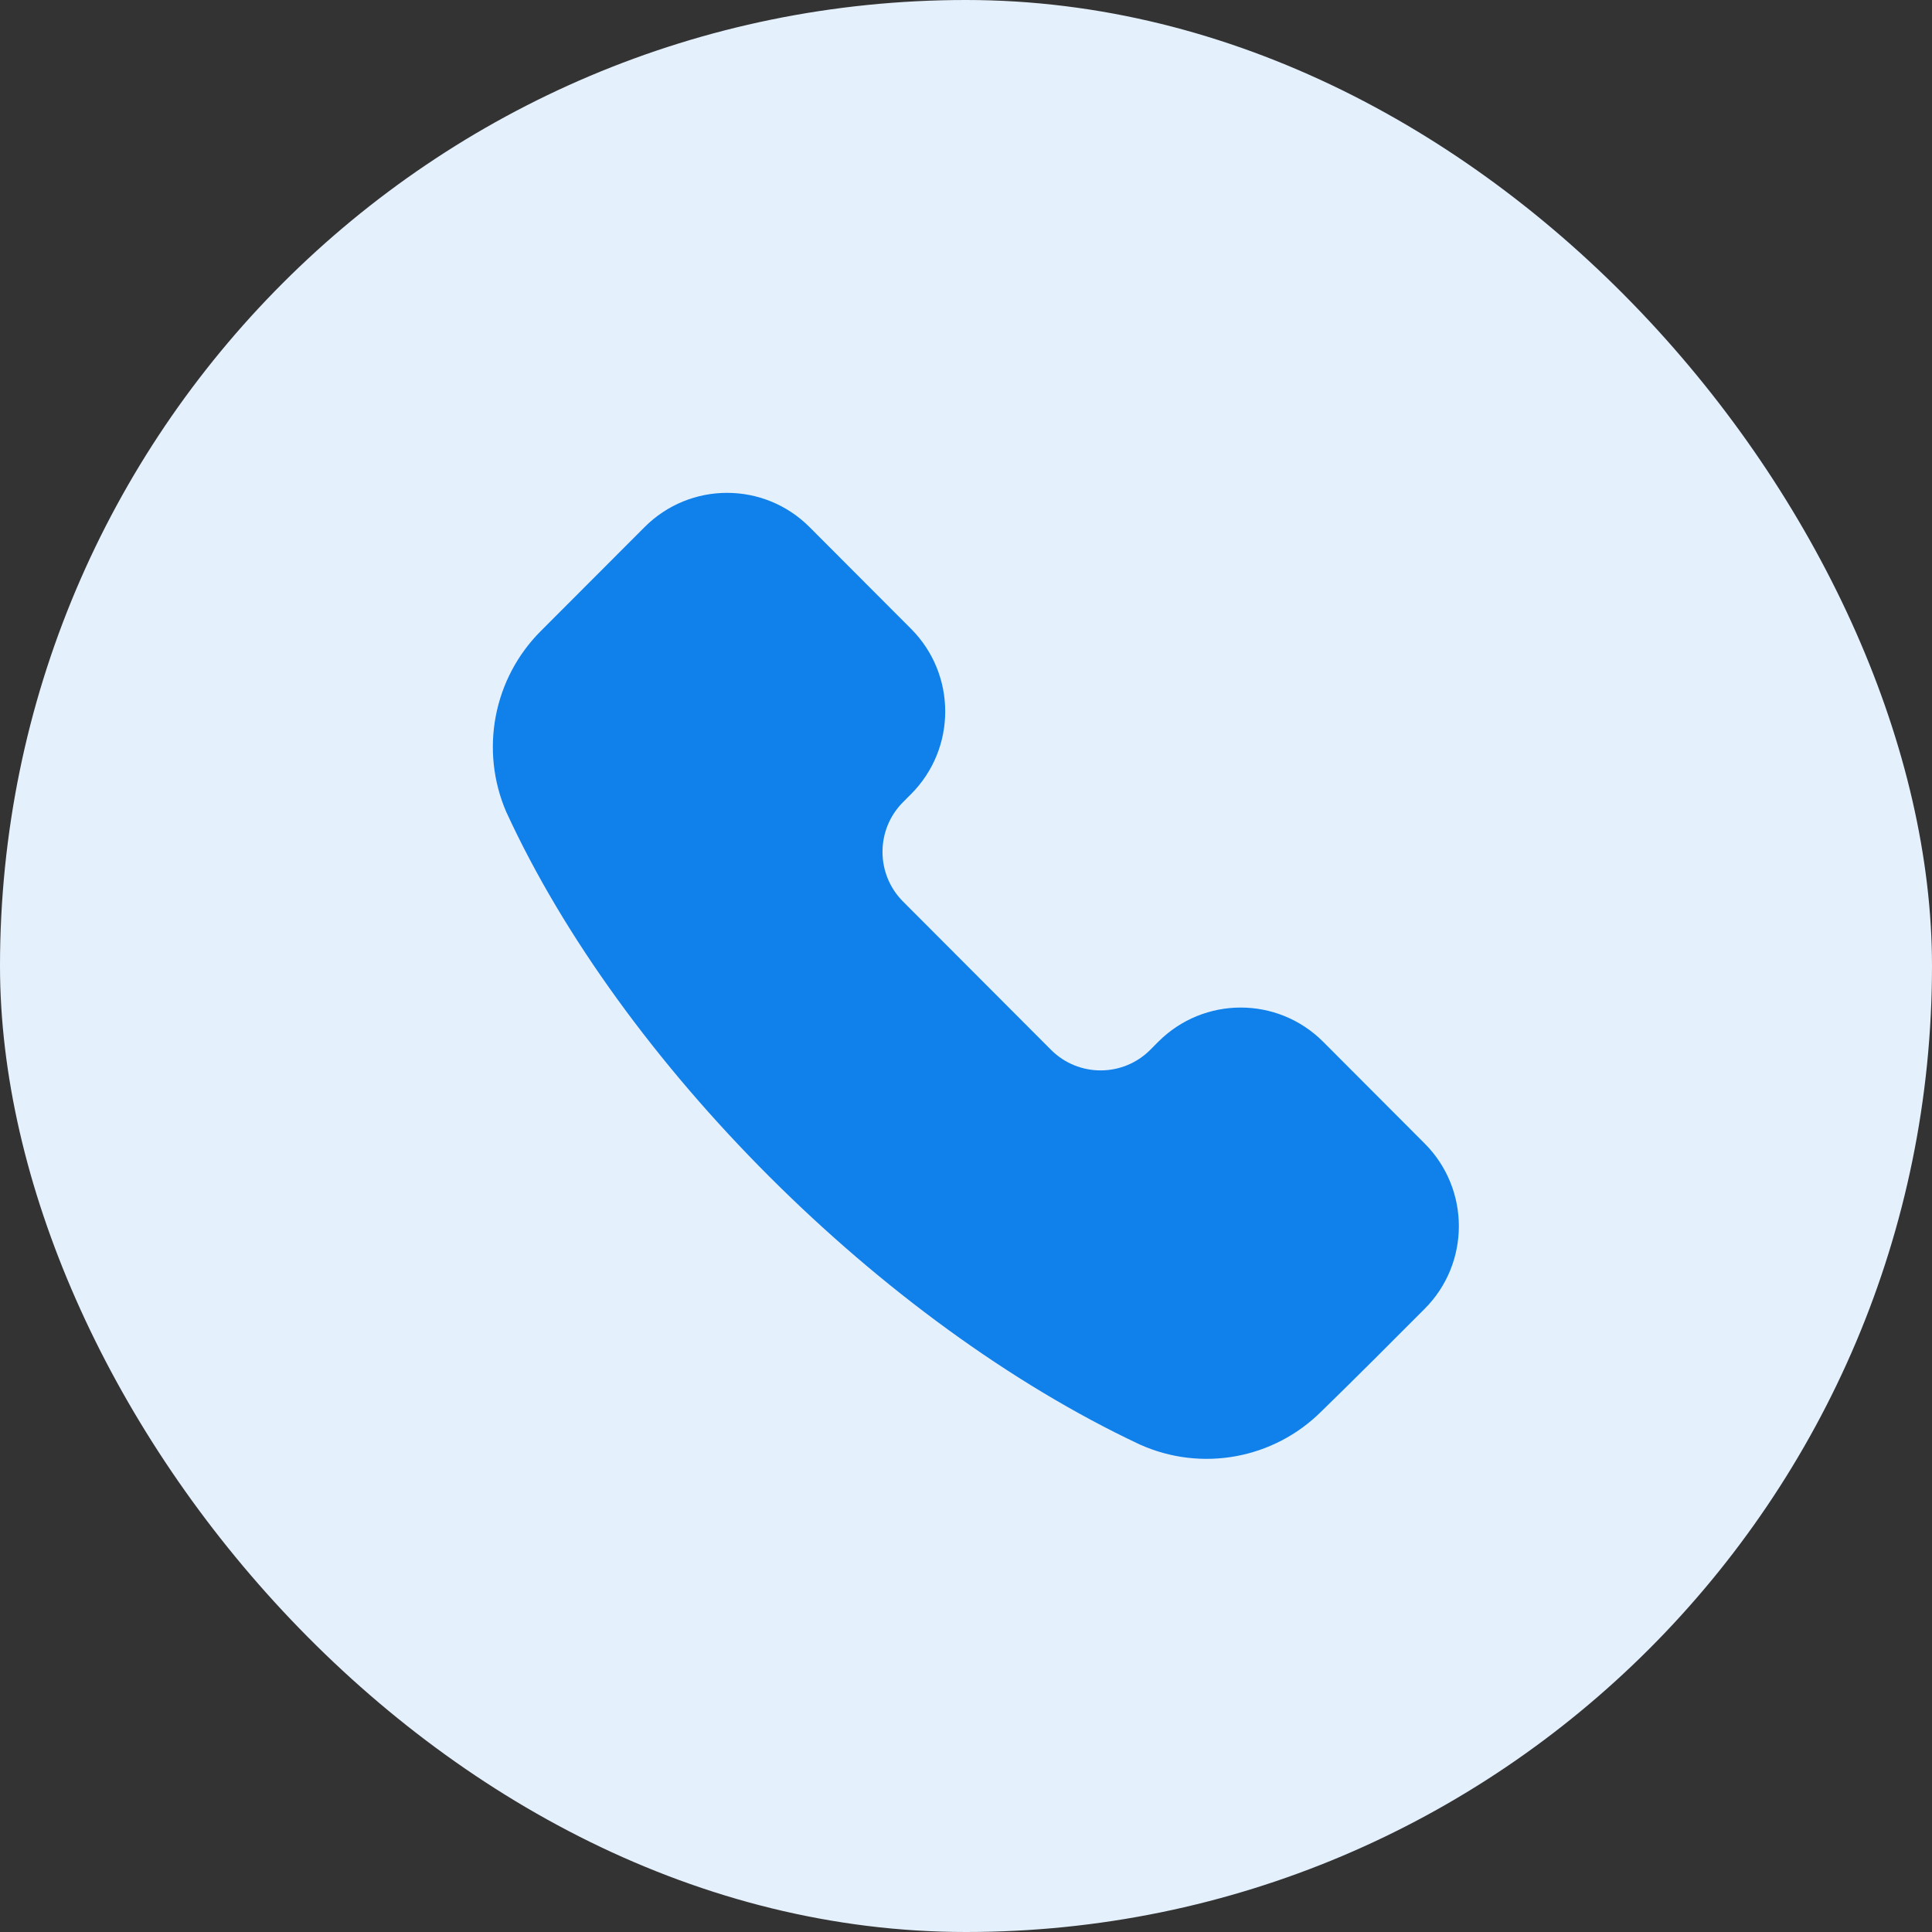 <svg width="98" height="98" viewBox="0 0 98 98" fill="none" xmlns="http://www.w3.org/2000/svg">
<rect x="0" y="0" width="98" height="98" fill="#333333" stroke="none"/>
<rect width="98" height="98" rx="49" fill="#E4F0FC"/>
<path fill-rule="evenodd" clip-rule="evenodd" d="M72.264 58.002L67.121 52.848C64.809 50.528 61.061 50.528 58.748 52.848L58.343 53.255C56.954 54.643 54.704 54.643 53.315 53.255C51.05 50.985 48.069 47.998 45.804 45.728C44.418 44.337 44.418 42.082 45.804 40.69L46.209 40.284C48.525 37.967 48.525 34.211 46.209 31.893L41.067 26.74C38.754 24.42 35.006 24.42 32.693 26.74L27.429 32.012C25.022 34.421 24.332 38.065 25.682 41.192C25.685 41.197 25.691 41.209 25.694 41.215C31.515 53.869 44.688 67.092 57.803 73.266C57.812 73.269 57.815 73.272 57.824 73.275C60.945 74.678 64.61 74.007 67.032 71.587C68.681 69.984 70.635 68.026 72.263 66.392C74.579 64.075 74.579 60.319 72.263 58.001L72.264 58.002Z" fill="#1080EA"/>
</svg>
